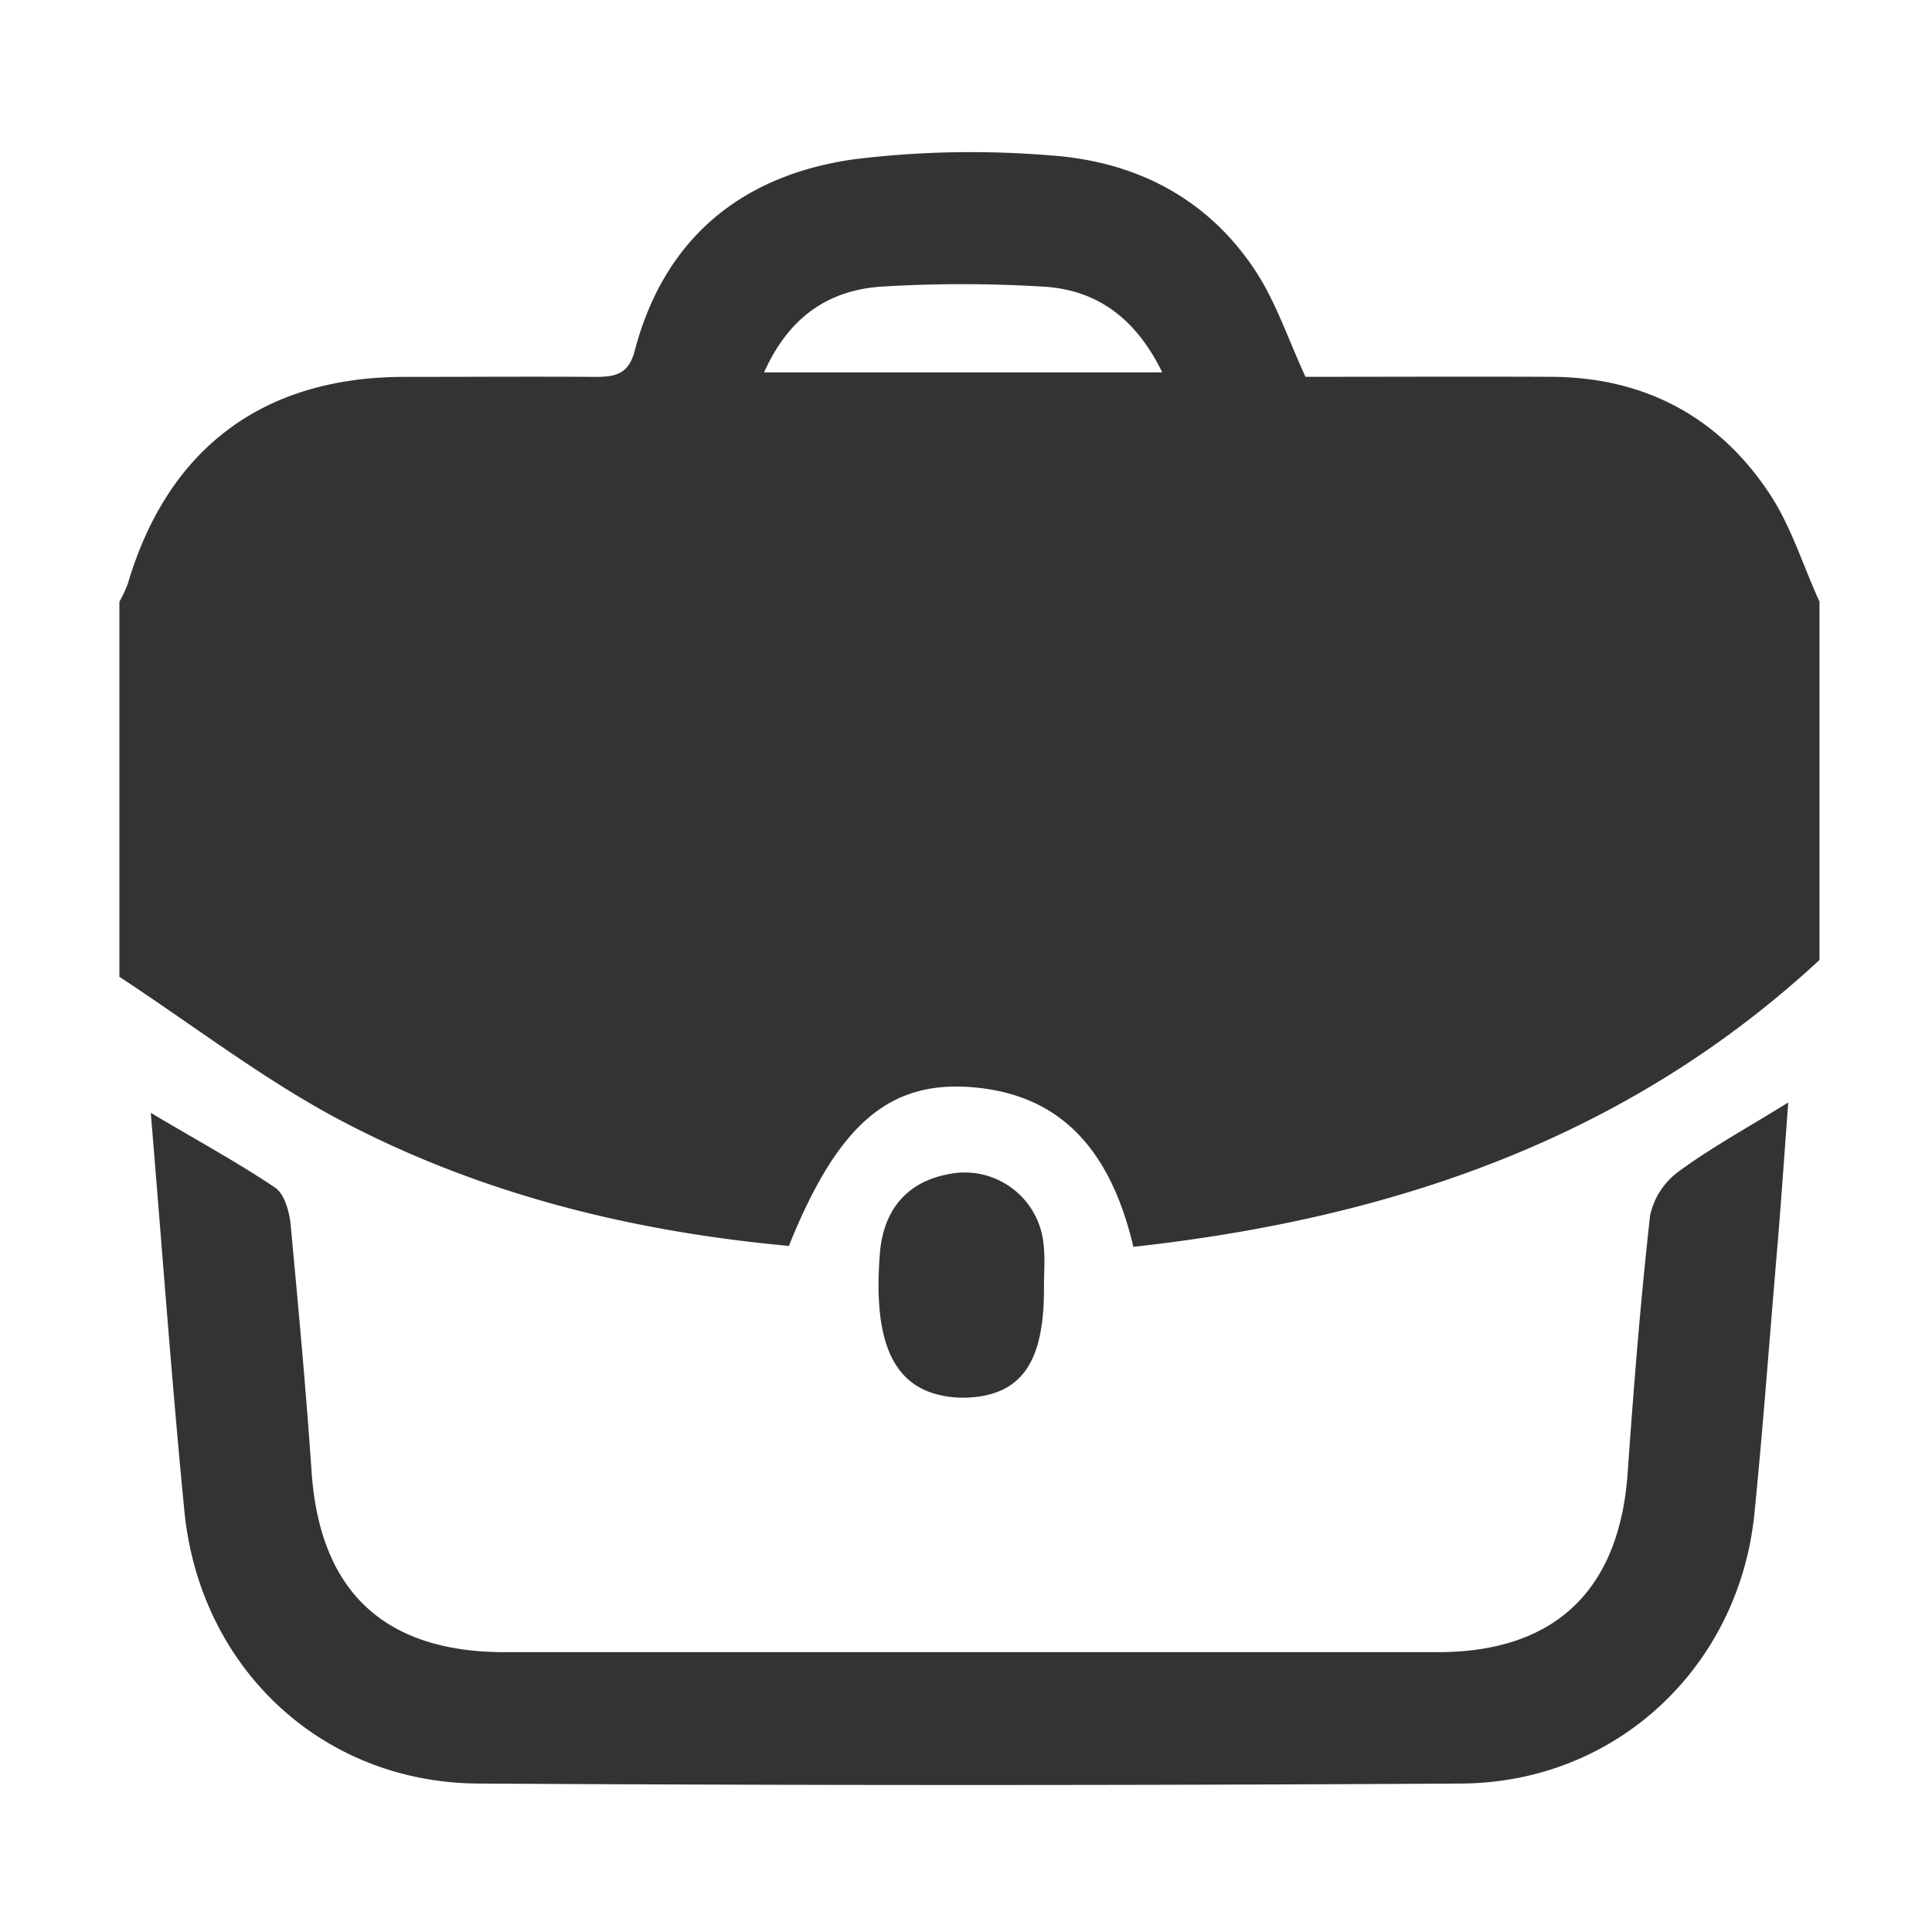<svg id="Layer_1" data-name="Layer 1" xmlns="http://www.w3.org/2000/svg" viewBox="0 0 250 250"><defs><style>.cls-1{fill:#333;}</style></defs><title>memberArtboard 1</title><g id="vcu00j"><path class="cls-1" d="M15.45,126.4q0-24.26,0-48.53a17,17,0,0,0,1.09-2.34C21.7,58.07,34,48.8,52.24,48.77c8.27,0,16.53-.06,24.8,0,2.57,0,4.3-.34,5.09-3.37,3.85-14.69,14-22.81,28.54-24.81a124.5,124.5,0,0,1,25.25-.48c11.08.76,20.47,5.59,26.66,15.13,2.58,4,4.1,8.64,6.35,13.52,10.36,0,21.12-.05,31.87,0,11.8.07,21.3,5,27.88,14.68,3,4.33,4.55,9.58,6.76,14.41v46.37c-25.11,23.27-55.54,33.45-88.78,37.12-3.09-13.12-9.86-19.66-20.58-20.63-10.94-1-17.63,4.68-24,20.51-20.27-1.86-39.9-6.69-58-16.24C34.1,139.7,25,132.66,15.45,126.4ZM98.87,48.19h51.53c-3.46-7.07-8.51-10.71-15.44-11.1a171.68,171.68,0,0,0-20.93,0C107.21,37.56,102.08,41,98.87,48.19Z"/><path class="cls-1" d="M19.51,144c6,3.57,11.2,6.4,16.08,9.67,1.18.79,1.81,3,2,4.6,1,10.72,2,21.46,2.73,32.2,1.07,15.45,9.39,23.32,25,23.32q60.37,0,120.73,0c15.15,0,23.51-8,24.57-23.22.78-11.1,1.66-22.21,2.9-33.27a9.53,9.53,0,0,1,3.73-5.73c4.16-3.06,8.74-5.56,14.15-8.91-.49,6.51-.89,12.42-1.38,18.32-1,11.63-1.84,23.28-3,34.89-2,19.83-17.87,34.8-37.92,34.92q-63.6.38-127.2,0c-20.29-.11-36.08-15-38.05-35.35C22.21,178.64,21,161.82,19.51,144Z"/><path class="cls-1" d="M135.09,166.51c.06,9.66-2.83,13.95-9.74,14.33a13.13,13.13,0,0,1-4.75-.6c-5.46-1.81-7.58-7.63-6.74-18.08.45-5.57,3.47-9.14,8.62-10.17a10.26,10.26,0,0,1,12.57,9.16C135.24,162.92,135.09,164.72,135.09,166.51Z"/></g></svg>